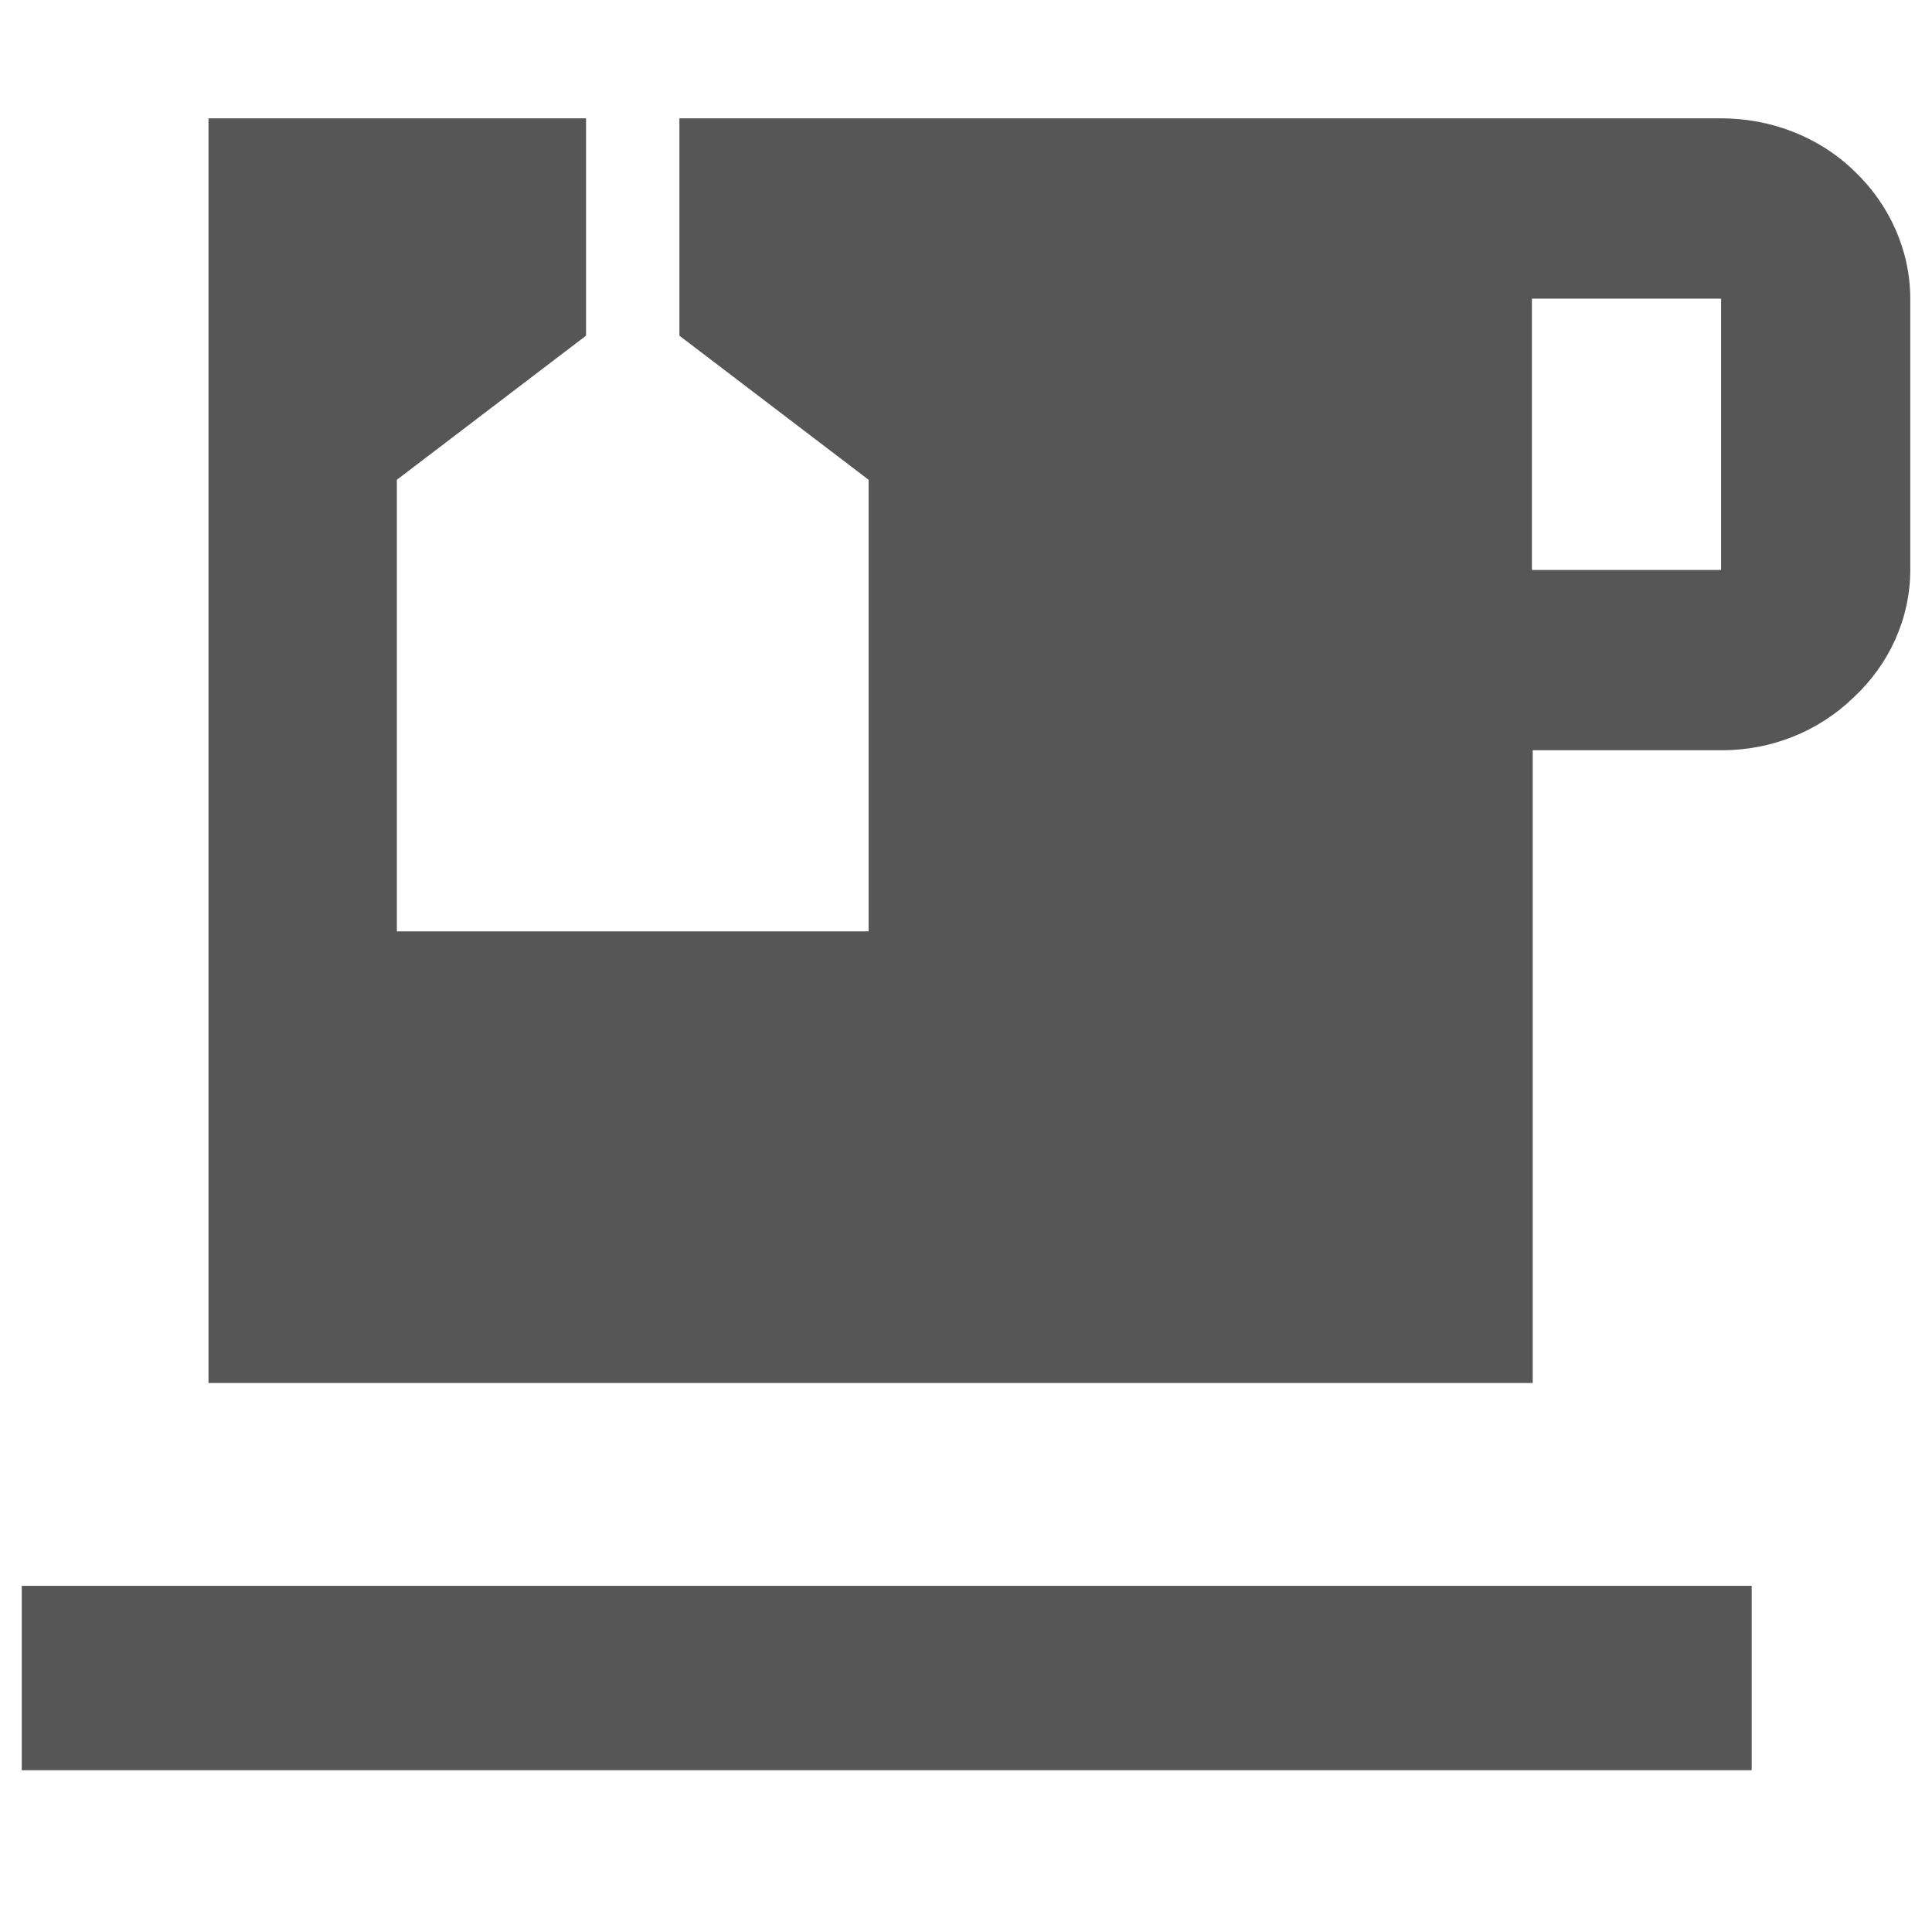 <?xml version="1.0"?>
<svg width="24" height="24" xmlns="http://www.w3.org/2000/svg" xmlns:svg="http://www.w3.org/2000/svg">
 <g class="layer">
  <g id="ic 24 Blog">
   <g id="ic blog">
    <path clip-rule="evenodd" d="m8.45,1.47l12.93,0c0.62,0 1.22,0.23 1.66,0.66c0.43,0.41 0.69,0.98 0.69,1.58l0,3.37c0,0.6 -0.26,1.17 -0.7,1.58c-0.44,0.43 -1.03,0.66 -1.64,0.66l-2.35,0l0,7.86l-16.45,0l0,-15.71l4.69,0l0,2.7l-2.35,1.79l0,5.61l5.86,0l0,-5.61l-2.35,-1.79l0,-2.7zm10.58,5.61l2.35,0l0,-3.37l-2.35,0l0,3.37z" fill="#565656" fill-rule="evenodd" id="svg_1"/>
    <path d="m0.27,19.7l21.49,0l0,2.29l-21.49,0l0,-2.29z" fill="#565656" id="svg_2"/>
   </g>
  </g>
 </g>
</svg>